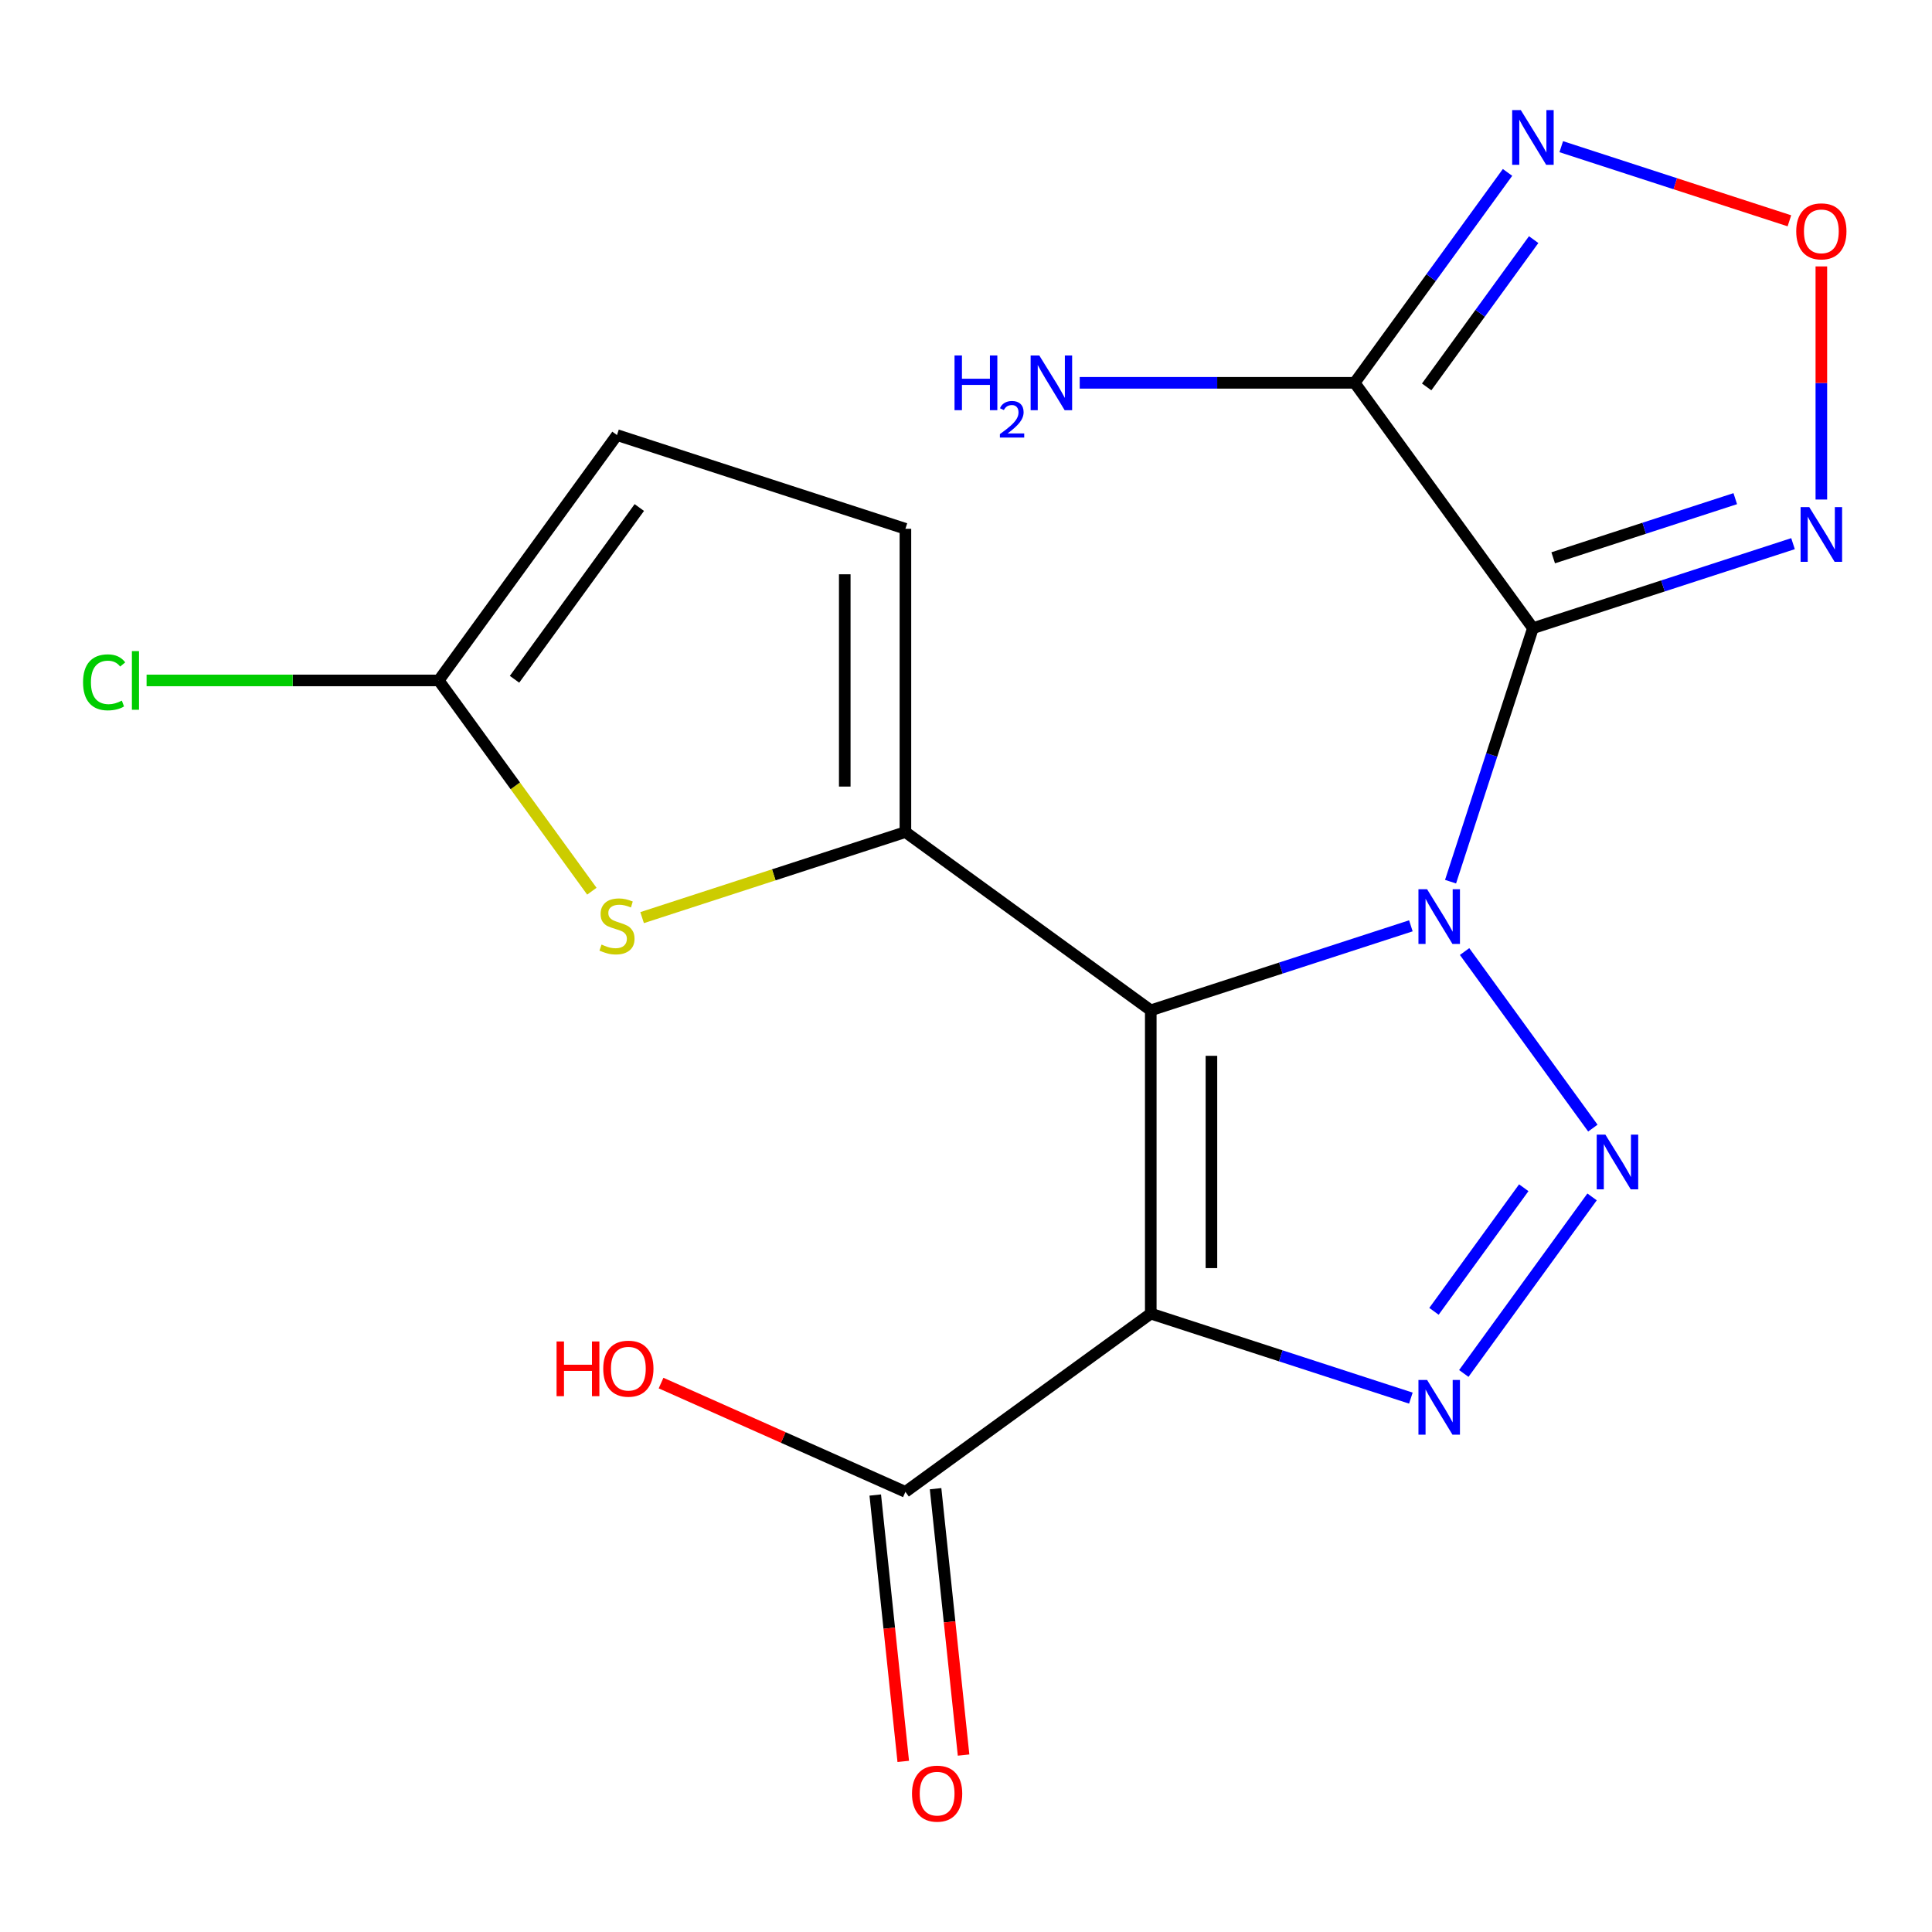 <?xml version='1.0' encoding='iso-8859-1'?>
<svg version='1.1' baseProfile='full'
              xmlns='http://www.w3.org/2000/svg'
                      xmlns:rdkit='http://www.rdkit.org/xml'
                      xmlns:xlink='http://www.w3.org/1999/xlink'
                  xml:space='preserve'
width='1000px' height='1000px' viewBox='0 0 1000 1000'>
<!-- END OF HEADER -->
<rect style='opacity:1.0;fill:#FFFFFF;stroke:none' width='1000' height='1000' x='0' y='0'> </rect>
<path class='bond-0' d='M 730.264,479.201 L 662.95,501.072' style='fill:none;fill-rule:evenodd;stroke:#0000FF;stroke-width:6px;stroke-linecap:butt;stroke-linejoin:miter;stroke-opacity:1' />
<path class='bond-0' d='M 662.95,501.072 L 595.637,522.944' style='fill:none;fill-rule:evenodd;stroke:#000000;stroke-width:6px;stroke-linecap:butt;stroke-linejoin:miter;stroke-opacity:1' />
<path class='bond-1' d='M 750.804,456.352 L 772.12,390.748' style='fill:none;fill-rule:evenodd;stroke:#0000FF;stroke-width:6px;stroke-linecap:butt;stroke-linejoin:miter;stroke-opacity:1' />
<path class='bond-1' d='M 772.12,390.748 L 793.436,325.144' style='fill:none;fill-rule:evenodd;stroke:#000000;stroke-width:6px;stroke-linecap:butt;stroke-linejoin:miter;stroke-opacity:1' />
<path class='bond-2' d='M 758.067,492.52 L 824.463,583.906' style='fill:none;fill-rule:evenodd;stroke:#0000FF;stroke-width:6px;stroke-linecap:butt;stroke-linejoin:miter;stroke-opacity:1' />
<path class='bond-3' d='M 595.637,522.944 L 595.637,679.919' style='fill:none;fill-rule:evenodd;stroke:#000000;stroke-width:6px;stroke-linecap:butt;stroke-linejoin:miter;stroke-opacity:1' />
<path class='bond-3' d='M 627.032,546.49 L 627.032,656.372' style='fill:none;fill-rule:evenodd;stroke:#000000;stroke-width:6px;stroke-linecap:butt;stroke-linejoin:miter;stroke-opacity:1' />
<path class='bond-5' d='M 595.637,522.944 L 468.641,430.676' style='fill:none;fill-rule:evenodd;stroke:#000000;stroke-width:6px;stroke-linecap:butt;stroke-linejoin:miter;stroke-opacity:1' />
<path class='bond-6' d='M 793.436,325.144 L 701.169,198.149' style='fill:none;fill-rule:evenodd;stroke:#000000;stroke-width:6px;stroke-linecap:butt;stroke-linejoin:miter;stroke-opacity:1' />
<path class='bond-7' d='M 793.436,325.144 L 860.75,303.273' style='fill:none;fill-rule:evenodd;stroke:#000000;stroke-width:6px;stroke-linecap:butt;stroke-linejoin:miter;stroke-opacity:1' />
<path class='bond-7' d='M 860.75,303.273 L 928.064,281.401' style='fill:none;fill-rule:evenodd;stroke:#0000FF;stroke-width:6px;stroke-linecap:butt;stroke-linejoin:miter;stroke-opacity:1' />
<path class='bond-7' d='M 803.929,288.724 L 851.048,273.414' style='fill:none;fill-rule:evenodd;stroke:#000000;stroke-width:6px;stroke-linecap:butt;stroke-linejoin:miter;stroke-opacity:1' />
<path class='bond-7' d='M 851.048,273.414 L 898.168,258.104' style='fill:none;fill-rule:evenodd;stroke:#0000FF;stroke-width:6px;stroke-linecap:butt;stroke-linejoin:miter;stroke-opacity:1' />
<path class='bond-4' d='M 824.057,619.516 L 757.661,710.901' style='fill:none;fill-rule:evenodd;stroke:#0000FF;stroke-width:6px;stroke-linecap:butt;stroke-linejoin:miter;stroke-opacity:1' />
<path class='bond-4' d='M 788.698,614.77 L 742.222,678.74' style='fill:none;fill-rule:evenodd;stroke:#0000FF;stroke-width:6px;stroke-linecap:butt;stroke-linejoin:miter;stroke-opacity:1' />
<path class='bond-11' d='M 595.637,679.919 L 468.641,772.186' style='fill:none;fill-rule:evenodd;stroke:#000000;stroke-width:6px;stroke-linecap:butt;stroke-linejoin:miter;stroke-opacity:1' />
<path class='bond-19' d='M 595.637,679.919 L 662.95,701.79' style='fill:none;fill-rule:evenodd;stroke:#000000;stroke-width:6px;stroke-linecap:butt;stroke-linejoin:miter;stroke-opacity:1' />
<path class='bond-19' d='M 662.95,701.79 L 730.264,723.662' style='fill:none;fill-rule:evenodd;stroke:#0000FF;stroke-width:6px;stroke-linecap:butt;stroke-linejoin:miter;stroke-opacity:1' />
<path class='bond-9' d='M 468.641,430.676 L 400.498,452.818' style='fill:none;fill-rule:evenodd;stroke:#000000;stroke-width:6px;stroke-linecap:butt;stroke-linejoin:miter;stroke-opacity:1' />
<path class='bond-9' d='M 400.498,452.818 L 332.354,474.959' style='fill:none;fill-rule:evenodd;stroke:#CCCC00;stroke-width:6px;stroke-linecap:butt;stroke-linejoin:miter;stroke-opacity:1' />
<path class='bond-13' d='M 468.641,430.676 L 468.641,273.702' style='fill:none;fill-rule:evenodd;stroke:#000000;stroke-width:6px;stroke-linecap:butt;stroke-linejoin:miter;stroke-opacity:1' />
<path class='bond-13' d='M 437.246,407.13 L 437.246,297.248' style='fill:none;fill-rule:evenodd;stroke:#000000;stroke-width:6px;stroke-linecap:butt;stroke-linejoin:miter;stroke-opacity:1' />
<path class='bond-8' d='M 701.169,198.149 L 740.733,143.694' style='fill:none;fill-rule:evenodd;stroke:#000000;stroke-width:6px;stroke-linecap:butt;stroke-linejoin:miter;stroke-opacity:1' />
<path class='bond-8' d='M 740.733,143.694 L 780.297,89.238' style='fill:none;fill-rule:evenodd;stroke:#0000FF;stroke-width:6px;stroke-linecap:butt;stroke-linejoin:miter;stroke-opacity:1' />
<path class='bond-8' d='M 738.437,200.266 L 766.132,162.147' style='fill:none;fill-rule:evenodd;stroke:#000000;stroke-width:6px;stroke-linecap:butt;stroke-linejoin:miter;stroke-opacity:1' />
<path class='bond-8' d='M 766.132,162.147 L 793.827,124.028' style='fill:none;fill-rule:evenodd;stroke:#0000FF;stroke-width:6px;stroke-linecap:butt;stroke-linejoin:miter;stroke-opacity:1' />
<path class='bond-16' d='M 701.169,198.149 L 630.014,198.149' style='fill:none;fill-rule:evenodd;stroke:#000000;stroke-width:6px;stroke-linecap:butt;stroke-linejoin:miter;stroke-opacity:1' />
<path class='bond-16' d='M 630.014,198.149 L 558.859,198.149' style='fill:none;fill-rule:evenodd;stroke:#0000FF;stroke-width:6px;stroke-linecap:butt;stroke-linejoin:miter;stroke-opacity:1' />
<path class='bond-10' d='M 942.728,258.552 L 942.728,198.223' style='fill:none;fill-rule:evenodd;stroke:#0000FF;stroke-width:6px;stroke-linecap:butt;stroke-linejoin:miter;stroke-opacity:1' />
<path class='bond-10' d='M 942.728,198.223 L 942.728,137.894' style='fill:none;fill-rule:evenodd;stroke:#FF0000;stroke-width:6px;stroke-linecap:butt;stroke-linejoin:miter;stroke-opacity:1' />
<path class='bond-20' d='M 808.101,75.919 L 867.145,95.103' style='fill:none;fill-rule:evenodd;stroke:#0000FF;stroke-width:6px;stroke-linecap:butt;stroke-linejoin:miter;stroke-opacity:1' />
<path class='bond-20' d='M 867.145,95.103 L 926.189,114.288' style='fill:none;fill-rule:evenodd;stroke:#FF0000;stroke-width:6px;stroke-linecap:butt;stroke-linejoin:miter;stroke-opacity:1' />
<path class='bond-12' d='M 306.345,461.285 L 266.714,406.737' style='fill:none;fill-rule:evenodd;stroke:#CCCC00;stroke-width:6px;stroke-linecap:butt;stroke-linejoin:miter;stroke-opacity:1' />
<path class='bond-12' d='M 266.714,406.737 L 227.082,352.189' style='fill:none;fill-rule:evenodd;stroke:#000000;stroke-width:6px;stroke-linecap:butt;stroke-linejoin:miter;stroke-opacity:1' />
<path class='bond-15' d='M 453.03,773.827 L 460.275,842.762' style='fill:none;fill-rule:evenodd;stroke:#000000;stroke-width:6px;stroke-linecap:butt;stroke-linejoin:miter;stroke-opacity:1' />
<path class='bond-15' d='M 460.275,842.762 L 467.521,911.697' style='fill:none;fill-rule:evenodd;stroke:#FF0000;stroke-width:6px;stroke-linecap:butt;stroke-linejoin:miter;stroke-opacity:1' />
<path class='bond-15' d='M 484.253,770.545 L 491.498,839.48' style='fill:none;fill-rule:evenodd;stroke:#000000;stroke-width:6px;stroke-linecap:butt;stroke-linejoin:miter;stroke-opacity:1' />
<path class='bond-15' d='M 491.498,839.48 L 498.744,908.415' style='fill:none;fill-rule:evenodd;stroke:#FF0000;stroke-width:6px;stroke-linecap:butt;stroke-linejoin:miter;stroke-opacity:1' />
<path class='bond-18' d='M 468.641,772.186 L 405.402,744.03' style='fill:none;fill-rule:evenodd;stroke:#000000;stroke-width:6px;stroke-linecap:butt;stroke-linejoin:miter;stroke-opacity:1' />
<path class='bond-18' d='M 405.402,744.03 L 342.162,715.874' style='fill:none;fill-rule:evenodd;stroke:#FF0000;stroke-width:6px;stroke-linecap:butt;stroke-linejoin:miter;stroke-opacity:1' />
<path class='bond-17' d='M 227.082,352.189 L 151.477,352.189' style='fill:none;fill-rule:evenodd;stroke:#000000;stroke-width:6px;stroke-linecap:butt;stroke-linejoin:miter;stroke-opacity:1' />
<path class='bond-17' d='M 151.477,352.189 L 75.872,352.189' style='fill:none;fill-rule:evenodd;stroke:#00CC00;stroke-width:6px;stroke-linecap:butt;stroke-linejoin:miter;stroke-opacity:1' />
<path class='bond-21' d='M 227.082,352.189 L 319.35,225.194' style='fill:none;fill-rule:evenodd;stroke:#000000;stroke-width:6px;stroke-linecap:butt;stroke-linejoin:miter;stroke-opacity:1' />
<path class='bond-21' d='M 266.321,351.593 L 330.909,262.697' style='fill:none;fill-rule:evenodd;stroke:#000000;stroke-width:6px;stroke-linecap:butt;stroke-linejoin:miter;stroke-opacity:1' />
<path class='bond-14' d='M 468.641,273.702 L 319.35,225.194' style='fill:none;fill-rule:evenodd;stroke:#000000;stroke-width:6px;stroke-linecap:butt;stroke-linejoin:miter;stroke-opacity:1' />
<path  class='atom-0' d='M 738.668 460.276
L 747.948 475.276
Q 748.868 476.756, 750.348 479.436
Q 751.828 482.116, 751.908 482.276
L 751.908 460.276
L 755.668 460.276
L 755.668 488.596
L 751.788 488.596
L 741.828 472.196
Q 740.668 470.276, 739.428 468.076
Q 738.228 465.876, 737.868 465.196
L 737.868 488.596
L 734.188 488.596
L 734.188 460.276
L 738.668 460.276
' fill='#0000FF'/>
<path  class='atom-3' d='M 830.936 587.271
L 840.216 602.271
Q 841.136 603.751, 842.616 606.431
Q 844.096 609.111, 844.176 609.271
L 844.176 587.271
L 847.936 587.271
L 847.936 615.591
L 844.056 615.591
L 834.096 599.191
Q 832.936 597.271, 831.696 595.071
Q 830.496 592.871, 830.136 592.191
L 830.136 615.591
L 826.456 615.591
L 826.456 587.271
L 830.936 587.271
' fill='#0000FF'/>
<path  class='atom-5' d='M 738.668 714.266
L 747.948 729.266
Q 748.868 730.746, 750.348 733.426
Q 751.828 736.106, 751.908 736.266
L 751.908 714.266
L 755.668 714.266
L 755.668 742.586
L 751.788 742.586
L 741.828 726.186
Q 740.668 724.266, 739.428 722.066
Q 738.228 719.866, 737.868 719.186
L 737.868 742.586
L 734.188 742.586
L 734.188 714.266
L 738.668 714.266
' fill='#0000FF'/>
<path  class='atom-8' d='M 936.468 262.476
L 945.748 277.476
Q 946.668 278.956, 948.148 281.636
Q 949.628 284.316, 949.708 284.476
L 949.708 262.476
L 953.468 262.476
L 953.468 290.796
L 949.588 290.796
L 939.628 274.396
Q 938.468 272.476, 937.228 270.276
Q 936.028 268.076, 935.668 267.396
L 935.668 290.796
L 931.988 290.796
L 931.988 262.476
L 936.468 262.476
' fill='#0000FF'/>
<path  class='atom-9' d='M 787.176 56.994
L 796.456 71.994
Q 797.376 73.474, 798.856 76.154
Q 800.336 78.834, 800.416 78.994
L 800.416 56.994
L 804.176 56.994
L 804.176 85.314
L 800.296 85.314
L 790.336 68.914
Q 789.176 66.994, 787.936 64.794
Q 786.736 62.594, 786.376 61.914
L 786.376 85.314
L 782.696 85.314
L 782.696 56.994
L 787.176 56.994
' fill='#0000FF'/>
<path  class='atom-10' d='M 311.35 488.904
Q 311.67 489.024, 312.99 489.584
Q 314.31 490.144, 315.75 490.504
Q 317.23 490.824, 318.67 490.824
Q 321.35 490.824, 322.91 489.544
Q 324.47 488.224, 324.47 485.944
Q 324.47 484.384, 323.67 483.424
Q 322.91 482.464, 321.71 481.944
Q 320.51 481.424, 318.51 480.824
Q 315.99 480.064, 314.47 479.344
Q 312.99 478.624, 311.91 477.104
Q 310.87 475.584, 310.87 473.024
Q 310.87 469.464, 313.27 467.264
Q 315.71 465.064, 320.51 465.064
Q 323.79 465.064, 327.51 466.624
L 326.59 469.704
Q 323.19 468.304, 320.63 468.304
Q 317.87 468.304, 316.35 469.464
Q 314.83 470.584, 314.87 472.544
Q 314.87 474.064, 315.63 474.984
Q 316.43 475.904, 317.55 476.424
Q 318.71 476.944, 320.63 477.544
Q 323.19 478.344, 324.71 479.144
Q 326.23 479.944, 327.31 481.584
Q 328.43 483.184, 328.43 485.944
Q 328.43 489.864, 325.79 491.984
Q 323.19 494.064, 318.83 494.064
Q 316.31 494.064, 314.39 493.504
Q 312.51 492.984, 310.27 492.064
L 311.35 488.904
' fill='#CCCC00'/>
<path  class='atom-11' d='M 929.728 119.742
Q 929.728 112.942, 933.088 109.142
Q 936.448 105.342, 942.728 105.342
Q 949.008 105.342, 952.368 109.142
Q 955.728 112.942, 955.728 119.742
Q 955.728 126.622, 952.328 130.542
Q 948.928 134.422, 942.728 134.422
Q 936.488 134.422, 933.088 130.542
Q 929.728 126.662, 929.728 119.742
M 942.728 131.222
Q 947.048 131.222, 949.368 128.342
Q 951.728 125.422, 951.728 119.742
Q 951.728 114.182, 949.368 111.382
Q 947.048 108.542, 942.728 108.542
Q 938.408 108.542, 936.048 111.342
Q 933.728 114.142, 933.728 119.742
Q 933.728 125.462, 936.048 128.342
Q 938.408 131.222, 942.728 131.222
' fill='#FF0000'/>
<path  class='atom-16' d='M 472.05 928.381
Q 472.05 921.581, 475.41 917.781
Q 478.77 913.981, 485.05 913.981
Q 491.33 913.981, 494.69 917.781
Q 498.05 921.581, 498.05 928.381
Q 498.05 935.261, 494.65 939.181
Q 491.25 943.061, 485.05 943.061
Q 478.81 943.061, 475.41 939.181
Q 472.05 935.301, 472.05 928.381
M 485.05 939.861
Q 489.37 939.861, 491.69 936.981
Q 494.05 934.061, 494.05 928.381
Q 494.05 922.821, 491.69 920.021
Q 489.37 917.181, 485.05 917.181
Q 480.73 917.181, 478.37 919.981
Q 476.05 922.781, 476.05 928.381
Q 476.05 934.101, 478.37 936.981
Q 480.73 939.861, 485.05 939.861
' fill='#FF0000'/>
<path  class='atom-17' d='M 494.061 183.989
L 497.901 183.989
L 497.901 196.029
L 512.381 196.029
L 512.381 183.989
L 516.221 183.989
L 516.221 212.309
L 512.381 212.309
L 512.381 199.229
L 497.901 199.229
L 497.901 212.309
L 494.061 212.309
L 494.061 183.989
' fill='#0000FF'/>
<path  class='atom-17' d='M 517.594 211.315
Q 518.281 209.547, 519.917 208.57
Q 521.554 207.567, 523.825 207.567
Q 526.649 207.567, 528.233 209.098
Q 529.817 210.629, 529.817 213.348
Q 529.817 216.12, 527.758 218.707
Q 525.725 221.295, 521.501 224.357
L 530.134 224.357
L 530.134 226.469
L 517.541 226.469
L 517.541 224.7
Q 521.026 222.219, 523.085 220.371
Q 525.171 218.523, 526.174 216.859
Q 527.177 215.196, 527.177 213.48
Q 527.177 211.685, 526.28 210.682
Q 525.382 209.679, 523.825 209.679
Q 522.32 209.679, 521.317 210.286
Q 520.313 210.893, 519.601 212.239
L 517.594 211.315
' fill='#0000FF'/>
<path  class='atom-17' d='M 537.934 183.989
L 547.214 198.989
Q 548.134 200.469, 549.614 203.149
Q 551.094 205.829, 551.174 205.989
L 551.174 183.989
L 554.934 183.989
L 554.934 212.309
L 551.054 212.309
L 541.094 195.909
Q 539.934 193.989, 538.694 191.789
Q 537.494 189.589, 537.134 188.909
L 537.134 212.309
L 533.454 212.309
L 533.454 183.989
L 537.934 183.989
' fill='#0000FF'/>
<path  class='atom-18' d='M 42.988 353.169
Q 42.988 346.129, 46.268 342.449
Q 49.588 338.729, 55.868 338.729
Q 61.708 338.729, 64.828 342.849
L 62.188 345.009
Q 59.908 342.009, 55.868 342.009
Q 51.588 342.009, 49.308 344.889
Q 47.068 347.729, 47.068 353.169
Q 47.068 358.769, 49.388 361.649
Q 51.748 364.529, 56.308 364.529
Q 59.428 364.529, 63.068 362.649
L 64.188 365.649
Q 62.708 366.609, 60.468 367.169
Q 58.228 367.729, 55.748 367.729
Q 49.588 367.729, 46.268 363.969
Q 42.988 360.209, 42.988 353.169
' fill='#00CC00'/>
<path  class='atom-18' d='M 68.268 337.009
L 71.948 337.009
L 71.948 367.369
L 68.268 367.369
L 68.268 337.009
' fill='#00CC00'/>
<path  class='atom-19' d='M 288.078 694.339
L 291.918 694.339
L 291.918 706.379
L 306.398 706.379
L 306.398 694.339
L 310.238 694.339
L 310.238 722.659
L 306.398 722.659
L 306.398 709.579
L 291.918 709.579
L 291.918 722.659
L 288.078 722.659
L 288.078 694.339
' fill='#FF0000'/>
<path  class='atom-19' d='M 312.238 708.419
Q 312.238 701.619, 315.598 697.819
Q 318.958 694.019, 325.238 694.019
Q 331.518 694.019, 334.878 697.819
Q 338.238 701.619, 338.238 708.419
Q 338.238 715.299, 334.838 719.219
Q 331.438 723.099, 325.238 723.099
Q 318.998 723.099, 315.598 719.219
Q 312.238 715.339, 312.238 708.419
M 325.238 719.899
Q 329.558 719.899, 331.878 717.019
Q 334.238 714.099, 334.238 708.419
Q 334.238 702.859, 331.878 700.059
Q 329.558 697.219, 325.238 697.219
Q 320.918 697.219, 318.558 700.019
Q 316.238 702.819, 316.238 708.419
Q 316.238 714.139, 318.558 717.019
Q 320.918 719.899, 325.238 719.899
' fill='#FF0000'/>
</svg>
